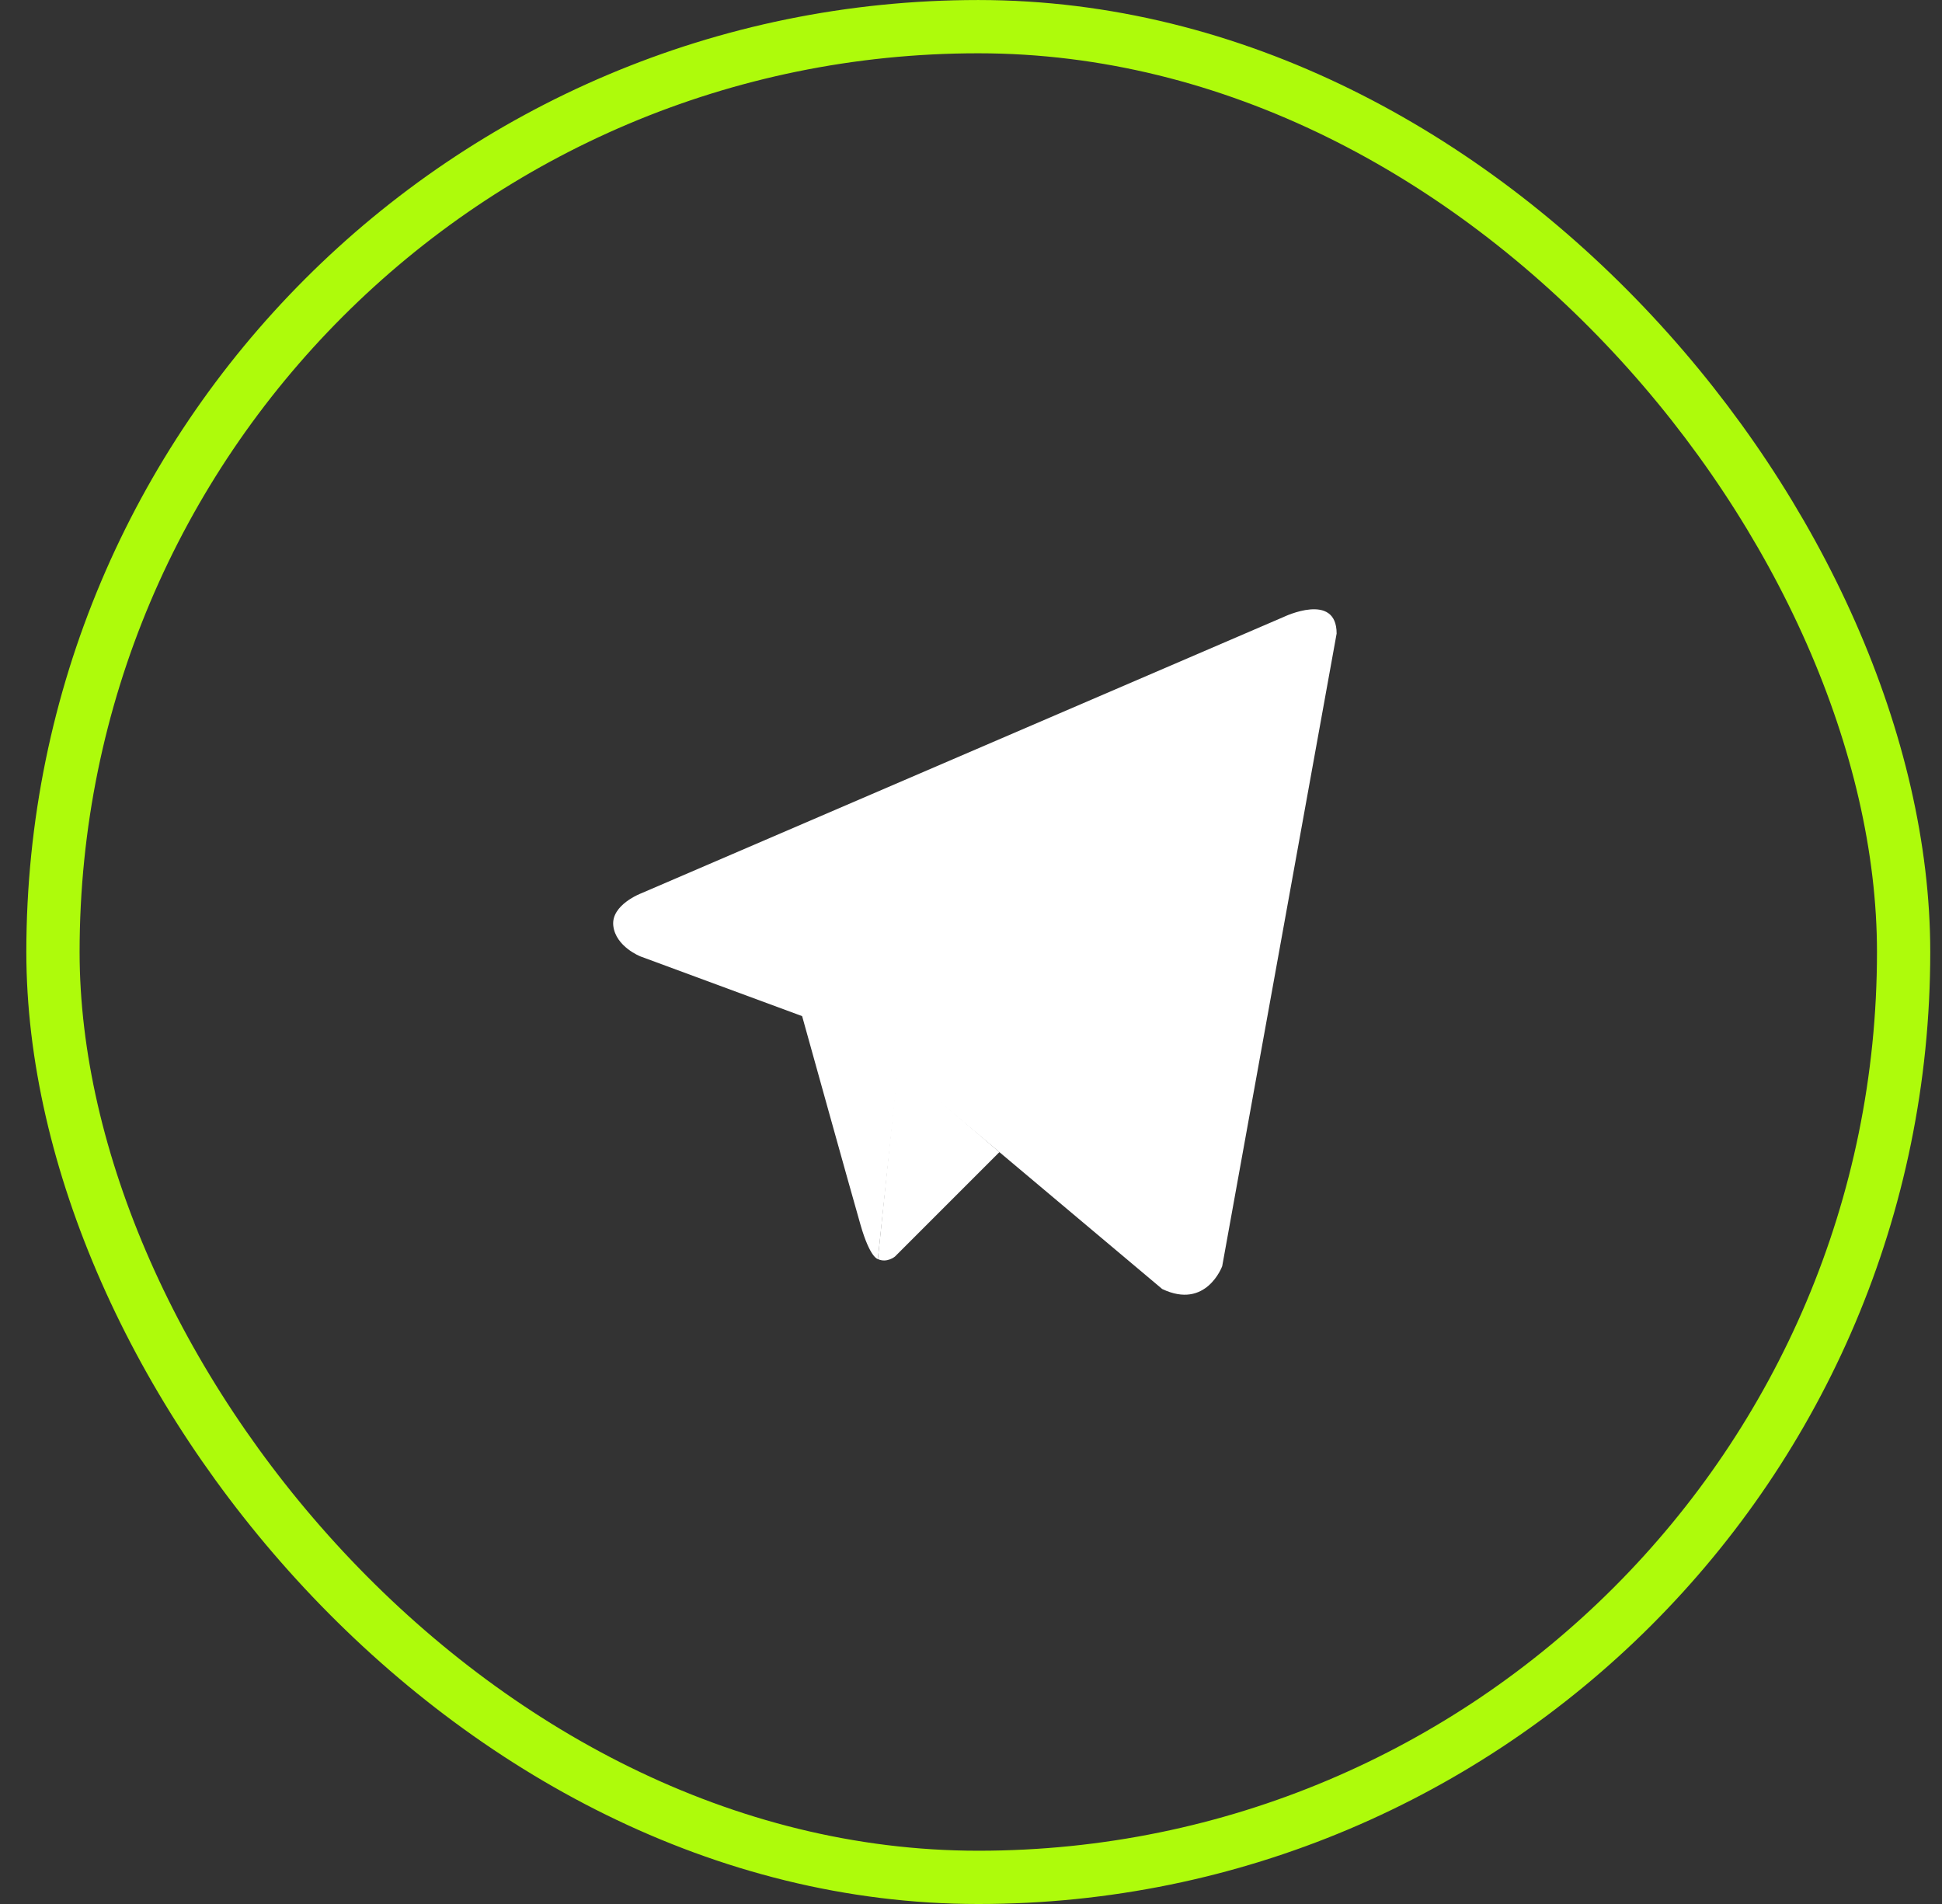 <?xml version="1.0" encoding="UTF-8"?> <svg xmlns="http://www.w3.org/2000/svg" width="51" height="50" viewBox="0 0 51 50" fill="none"><rect x="0" y="0" width="51" height="50" fill="#333333" stroke="none"/> <rect x="1.391" y="0.7" width="48.601" height="48.601" rx="24.3" stroke="#AEFB0B" stroke-width="1.399"></rect> <path d="M35.102 16.638L32.097 33.251C32.097 33.251 31.677 34.403 30.521 33.85L23.587 28.02L21.065 26.684L16.821 25.117C16.821 25.117 16.169 24.864 16.106 24.311C16.043 23.758 16.842 23.458 16.842 23.458L33.715 16.2C33.715 16.2 35.102 15.532 35.102 16.638Z" fill="white"></path> <path d="M23.054 33.064C23.054 33.064 22.852 33.043 22.599 32.167C22.347 31.292 21.065 26.684 21.065 26.684L31.257 19.587C31.257 19.587 31.845 19.195 31.824 19.587C31.824 19.587 31.929 19.656 31.614 19.979C31.299 20.302 23.608 27.882 23.608 27.882" fill="white"></path> <path d="M26.246 30.255L23.503 32.998C23.503 32.998 23.289 33.176 23.054 33.064L23.579 27.971" fill="white"></path> </svg> 